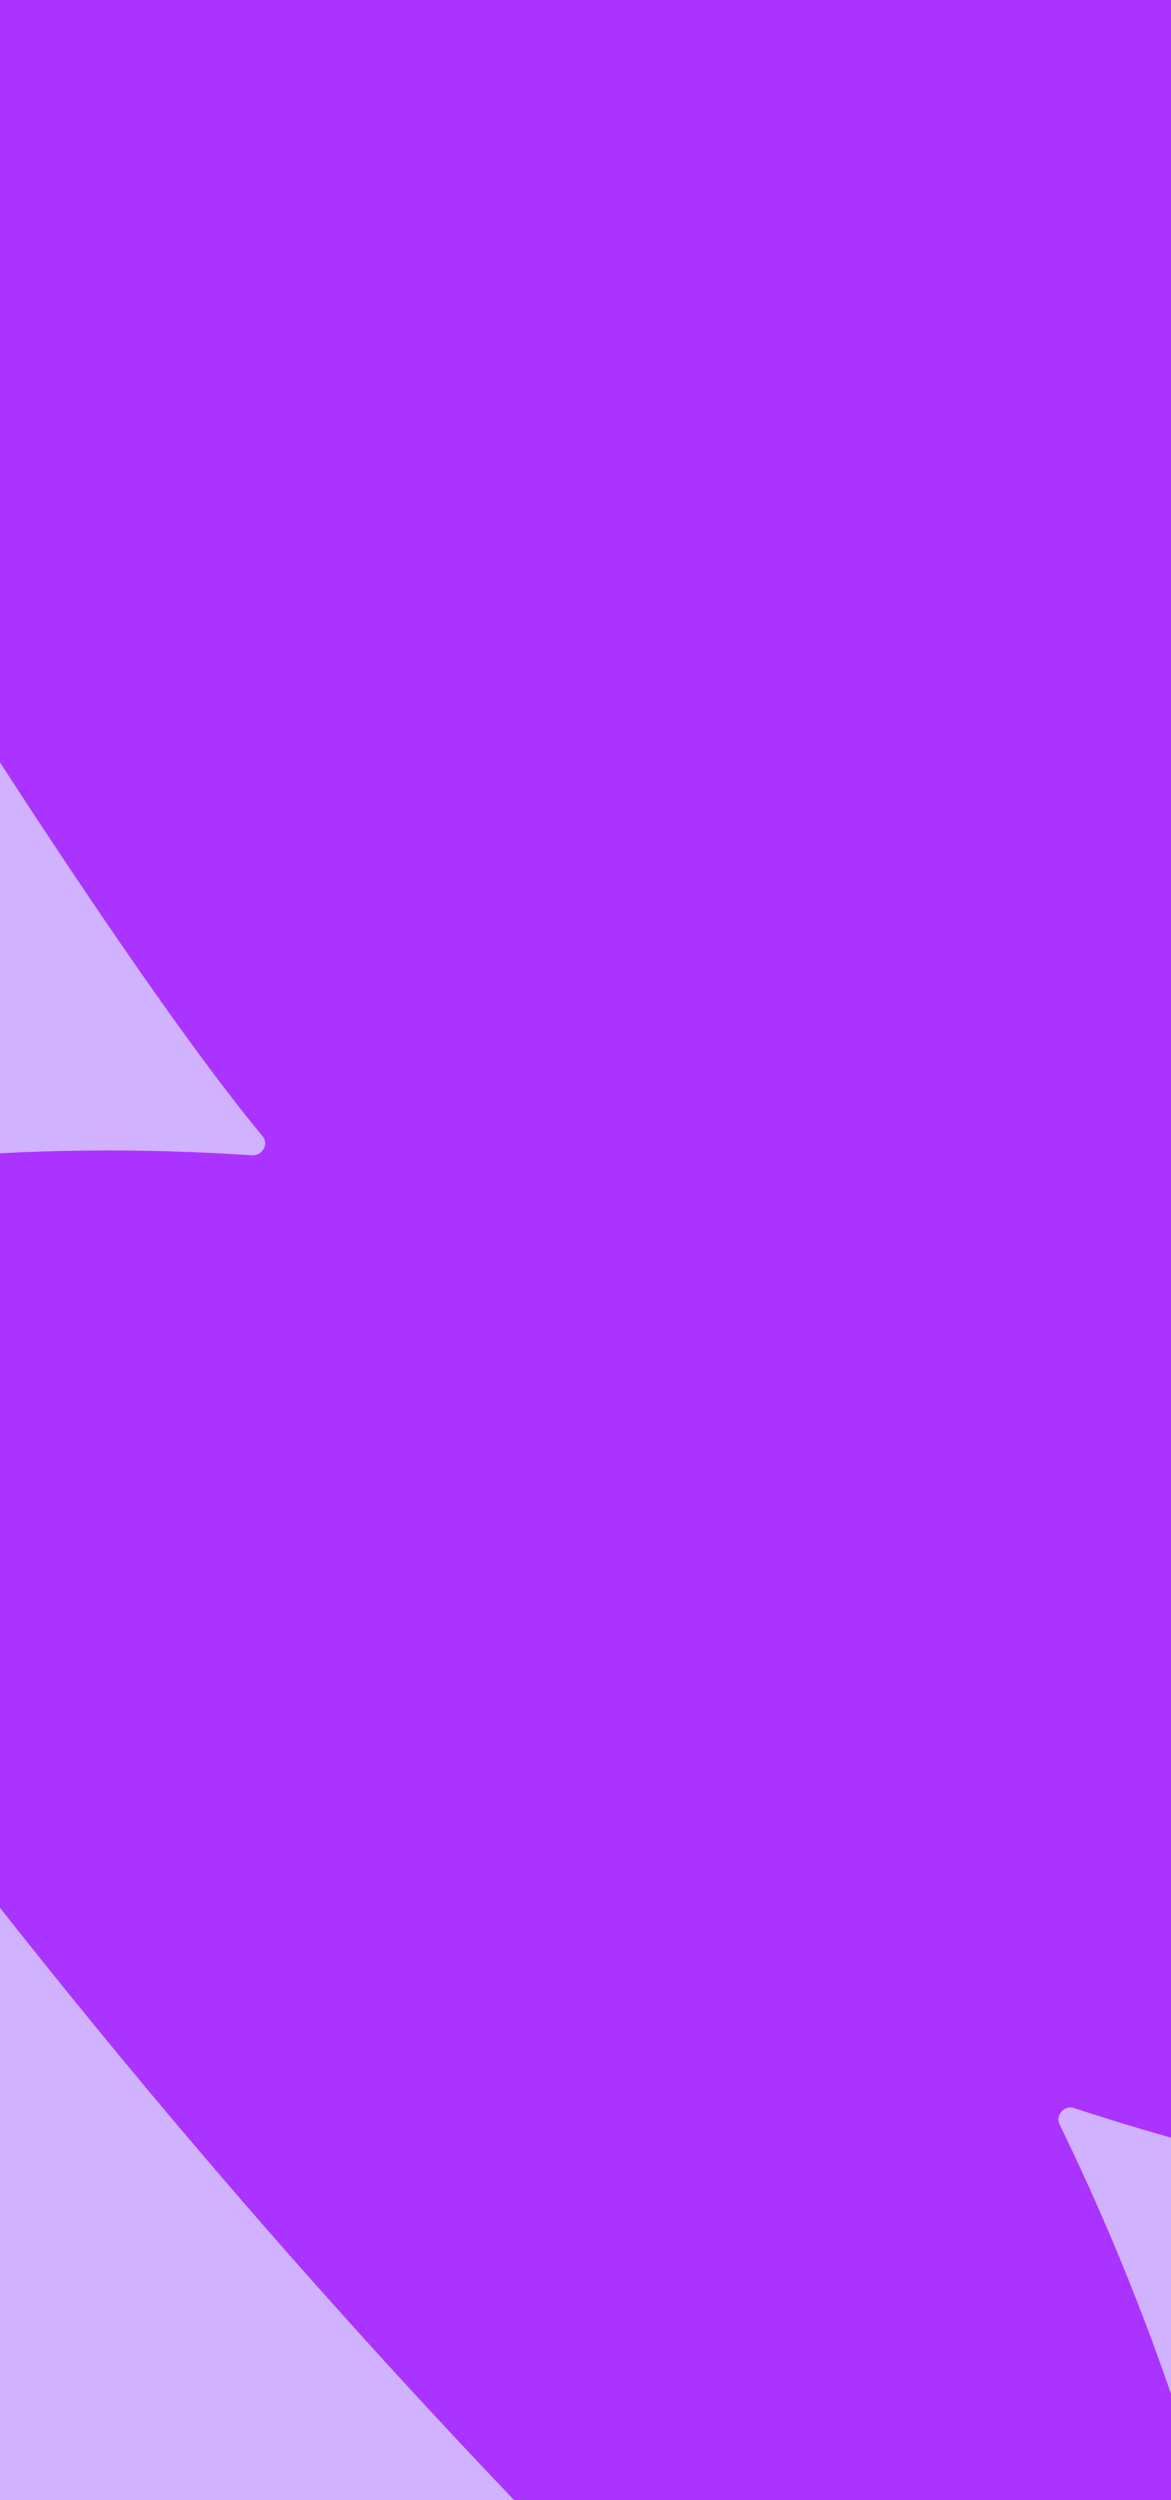 <svg width="375" height="800" viewBox="0 0 375 800" fill="none" xmlns="http://www.w3.org/2000/svg">
<g clip-path="url(#clip0_5879_15174)">
<rect width="375" height="800" fill="#D0B2FF"/>
<path d="M-191.348 -101.458C-216.335 -172.242 -177.609 -248.399 -103.054 -255.672C-103.054 -255.672 -102.392 -255.707 -102.062 -255.725C76.323 -268.519 265.202 -239.862 431.489 -174.608C474.832 -157.727 505.444 -118.336 510.894 -71.984C528.234 67.019 531.444 208.427 528.266 348.191C525.888 446.893 518.22 545.877 503.85 643.564C498.488 679.905 463.969 704.235 427.765 696.898C422.735 695.842 417.705 694.787 412.675 693.731C389.508 688.347 366.619 681.956 344.008 674.558C340.962 673.397 337.831 676.872 339.312 679.77C375.787 754.574 399.977 835.324 410.002 917.82C410.613 923.08 411.225 928.34 411.836 933.6C414.65 961.568 388.658 984.121 361.418 976.969C356.37 975.584 351.34 974.528 346.292 973.142C320.044 965.938 294.387 957.378 269.321 947.465C266.275 946.303 263.126 949.448 264.294 952.694C292.043 1013.08 309.958 1069.35 320.639 1139.24C322.716 1153.35 306.29 1162.5 295.514 1153.15C192.253 1063.37 99.9 960.444 21.552 846.518C10.058 829.928 21.796 807.471 42.002 807.058C42.333 807.041 42.663 807.023 42.994 807.006C86.747 806.664 129.702 810.003 171.526 817.04C175.199 817.507 177.303 813.425 174.83 810.58C74.819 707.068 -16.668 595.494 -98.569 477.126C-113.667 455.104 -114.236 425.694 -99.505 403.409C-82.964 377.72 -55.973 373.969 -27.605 371.137C8.35 367.571 44.811 367.286 80.751 369.675C84.075 369.829 86.197 366.077 84.072 363.544C21.735 288.792 -154.181 5.065 -192.027 -101.753L-191.348 -101.458Z" fill="#AA33FF"/>
</g>
<defs>
<clipPath id="clip0_5879_15174">
<rect width="375" height="800" fill="white"/>
</clipPath>
</defs>
</svg>
